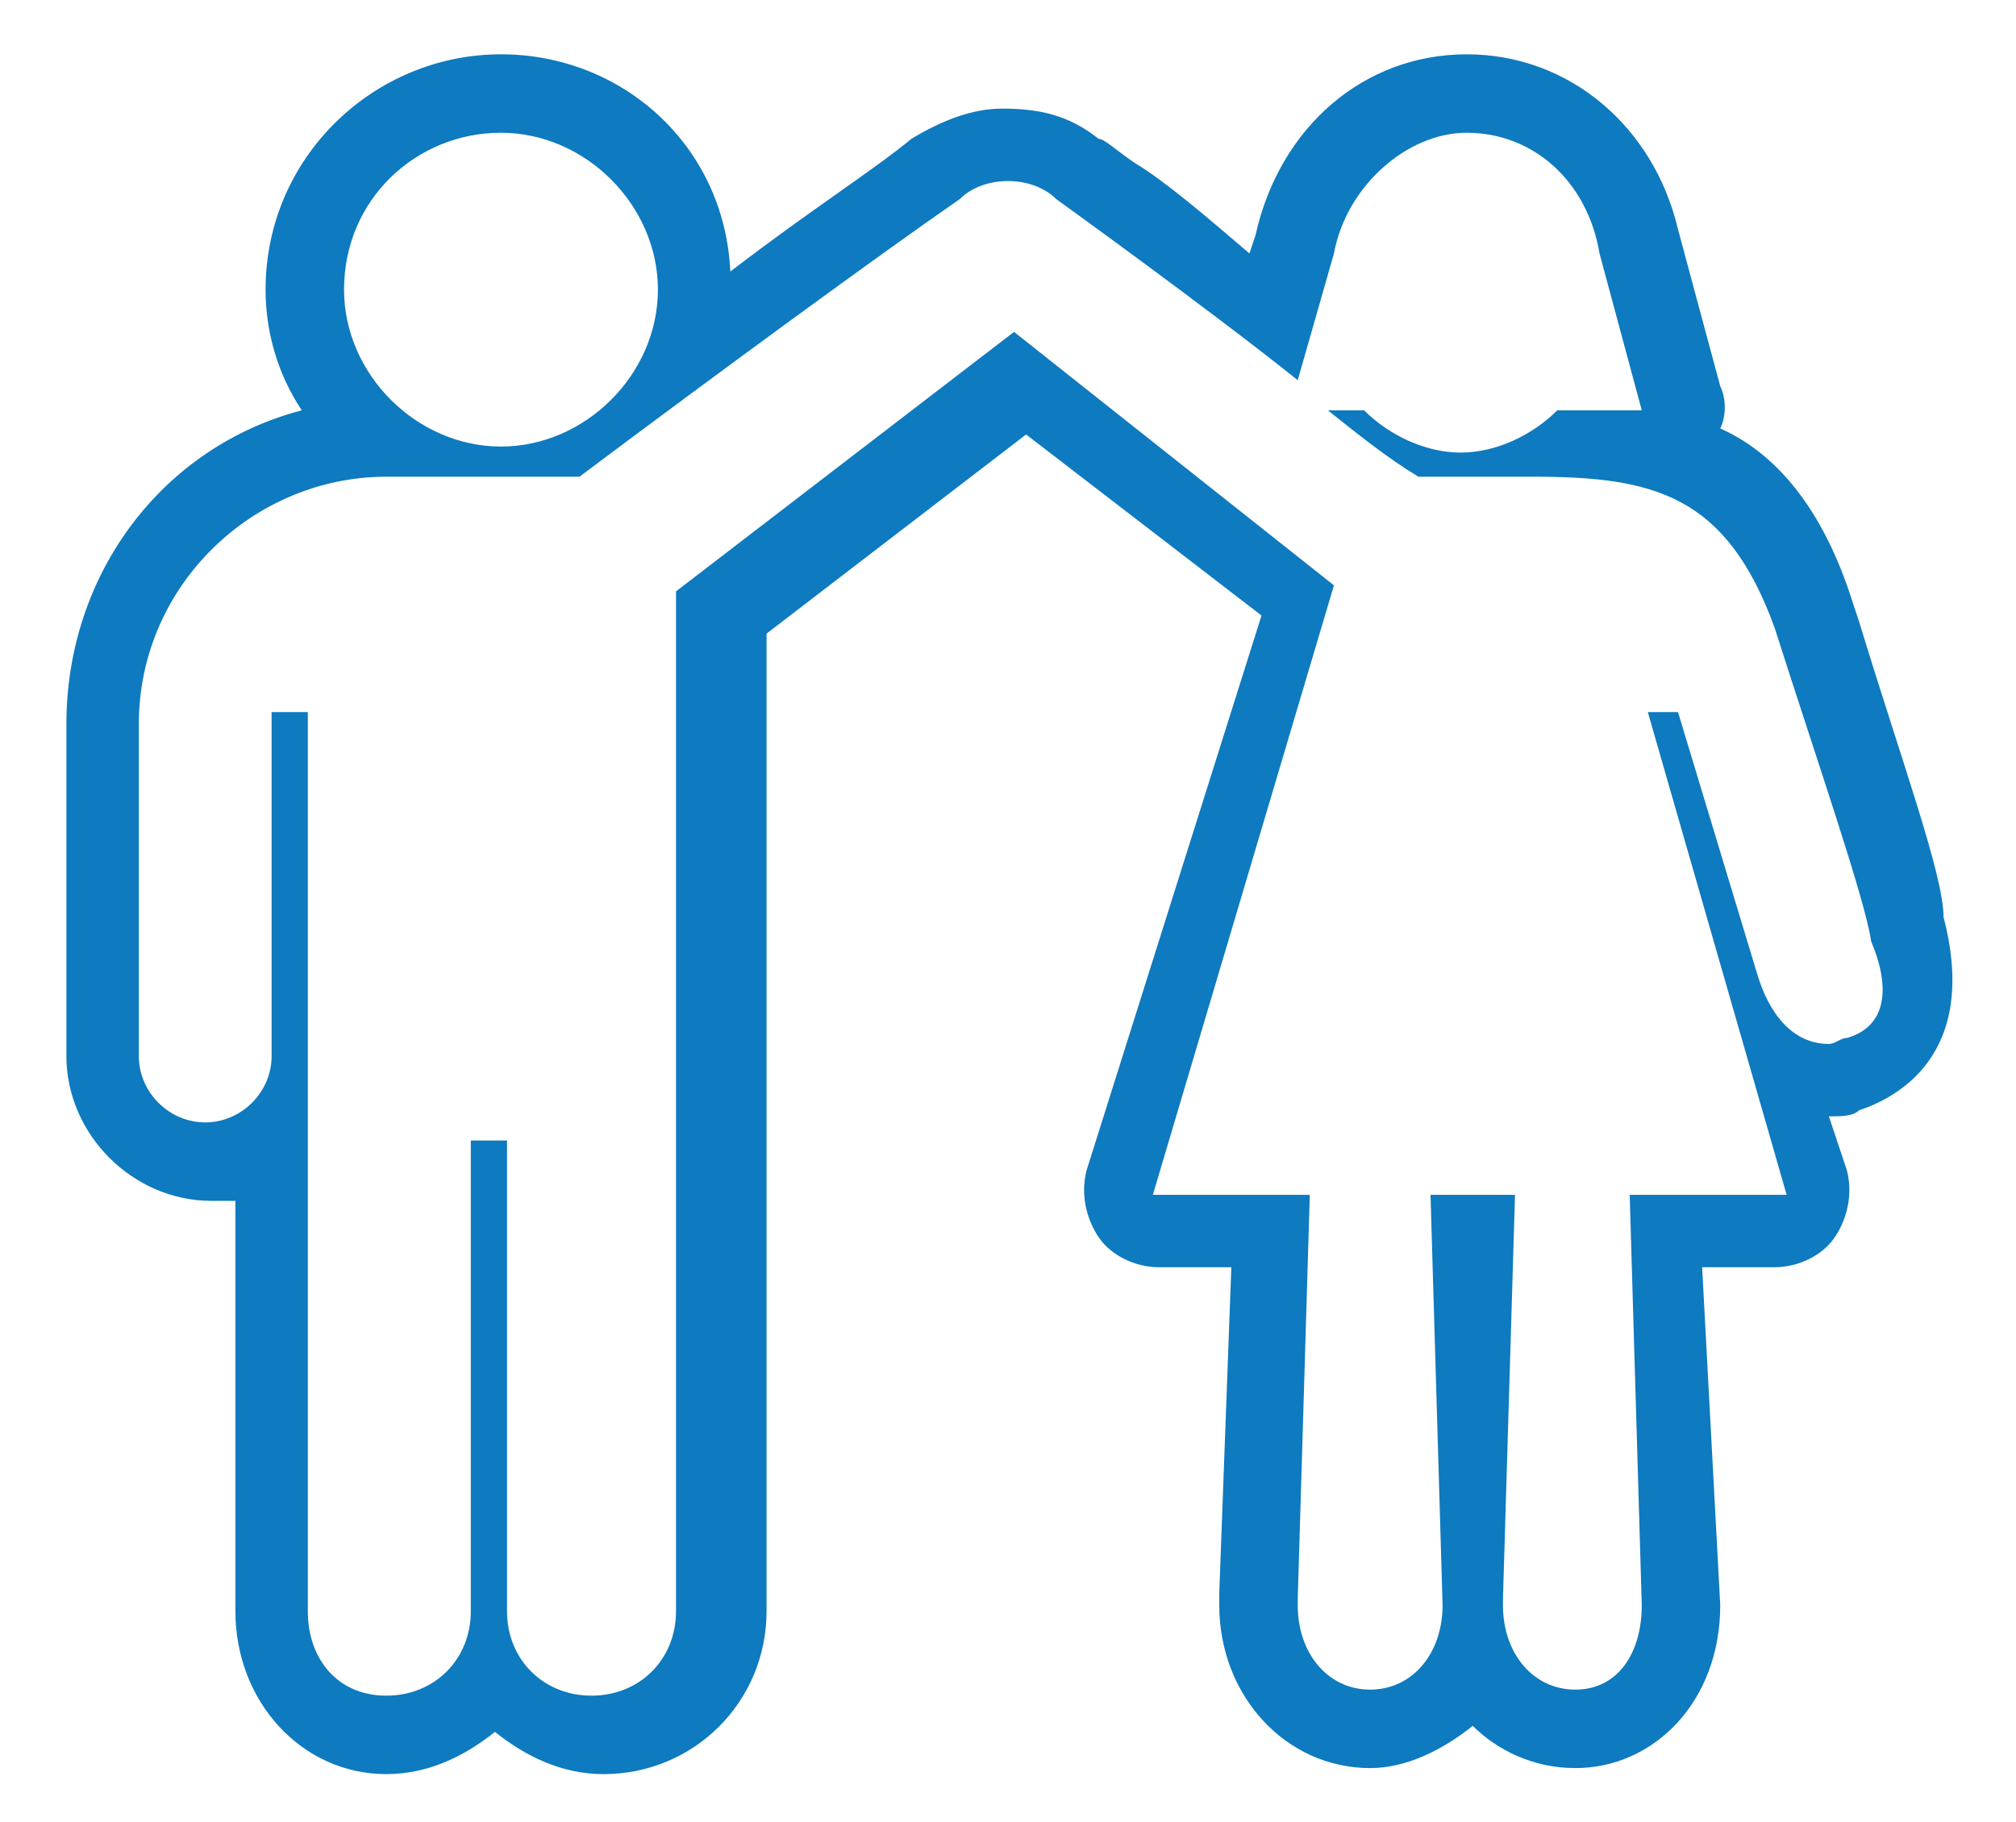 <?xml version="1.0" encoding="utf-8"?>
<!-- Generator: Adobe Illustrator 25.3.1, SVG Export Plug-In . SVG Version: 6.00 Build 0)  -->
<svg version="1.1" id="Layer_1" xmlns="http://www.w3.org/2000/svg" xmlns:xlink="http://www.w3.org/1999/xlink" x="0px" y="0px"
	 viewBox="0 0 33.4 30.2" style="enable-background:new 0 0 33.4 30.2;" xml:space="preserve">
<style type="text/css">
	.st0{fill:#0E7ABF;}
</style>
<g>
	<g>
		<path class="st0" d="M30.6,17.2c-0.1,0-0.2,0.1-0.3,0.1c-0.6,0-1-0.5-1.2-1.2l-1.3-4.3h-0.5l2.3,8H27l0.2,6.8
			c0,0.8-0.4,1.4-1.1,1.4s-1.2-0.6-1.2-1.4v-0.1l0.2-6.7h-1.4l0.2,6.8c0,0.8-0.5,1.4-1.2,1.4s-1.2-0.6-1.2-1.4v-0.1l0.2-6.7h-2.6
			l3-10.1l-5.3-4.2l-5.6,4.3v16.8v0.1c0,0.8-0.6,1.4-1.4,1.4c-0.8,0-1.4-0.6-1.4-1.4v-7.8H7.8v7.7v0.1c0,0.8-0.6,1.4-1.4,1.4
			s-1.3-0.6-1.3-1.4V11.8H4.5v5.7c0,0.6-0.5,1.1-1.1,1.1s-1.1-0.5-1.1-1.1l0,0V12c0-2.3,1.9-4.1,4.1-4.1h3.2c2.4-1.8,5-3.7,6.3-4.6
			C16.1,3.1,16.4,3,16.7,3c0.3,0,0.6,0.1,0.8,0.3c0,0,2.5,1.8,4,3l0.6-2.1c0.2-1.1,1.2-2,2.2-2c1.1,0,2,0.8,2.2,2l0.7,2.6h-1.4
			c-0.4,0.4-1,0.7-1.6,0.7S23,7.2,22.6,6.8H22c0.5,0.4,1,0.8,1.5,1.1h1.9c2,0,3.2,0.3,4,2.5c0.7,2.2,1.5,4.5,1.6,5.2
			C31.3,16.3,31.3,17,30.6,17.2 M8.3,2.2c1.4,0,2.6,1.2,2.6,2.6S9.7,7.4,8.3,7.4S5.7,6.2,5.7,4.8C5.7,3.3,6.9,2.2,8.3,2.2
			 M30.8,10.3L30.7,10c-0.5-1.6-1.3-2.5-2.2-2.9c0.1-0.2,0.1-0.5,0-0.7l-0.7-2.6c-0.4-1.7-1.8-2.9-3.5-2.9s-3.1,1.2-3.5,3l-0.1,0.3
			C20,3.6,19.3,3,18.8,2.7c-0.3-0.2-0.5-0.4-0.6-0.4c-0.5-0.4-1-0.5-1.6-0.5c-0.5,0-1,0.2-1.5,0.5l0,0c-0.6,0.5-1.7,1.2-3,2.2
			C12,2.4,10.3,0.9,8.3,0.9c-2.1,0-3.9,1.7-3.9,3.9c0,0.7,0.2,1.4,0.6,2C2.7,7.4,1.1,9.5,1.1,12v5.5c0,1.3,1.1,2.4,2.4,2.4
			c0.1,0,0.3,0,0.4,0v6.8c0,1.5,1.1,2.7,2.5,2.7c0.7,0,1.3-0.3,1.8-0.7c0.5,0.4,1.1,0.7,1.8,0.7c1.5,0,2.7-1.2,2.7-2.7
			c0,0,0-0.1,0-0.2v-16L17,7.2l3.9,3L18,19.4c-0.1,0.4,0,0.8,0.2,1.1c0.2,0.3,0.6,0.5,1,0.5h1.2l-0.2,5.4c0,0.1,0,0.1,0,0.2
			c0,1.5,1.1,2.7,2.5,2.7c0.6,0,1.2-0.3,1.7-0.7c0.4,0.4,1,0.7,1.7,0.7c1.3,0,2.4-1.1,2.4-2.7l0,0L28.2,21h1.2c0.4,0,0.8-0.2,1-0.5
			s0.3-0.7,0.2-1.1l-0.3-0.9c0.2,0,0.4,0,0.5-0.1c0.6-0.2,2-0.9,1.4-3.2C32.2,14.5,31.5,12.6,30.8,10.3"/>
	</g>
</g>
</svg>
